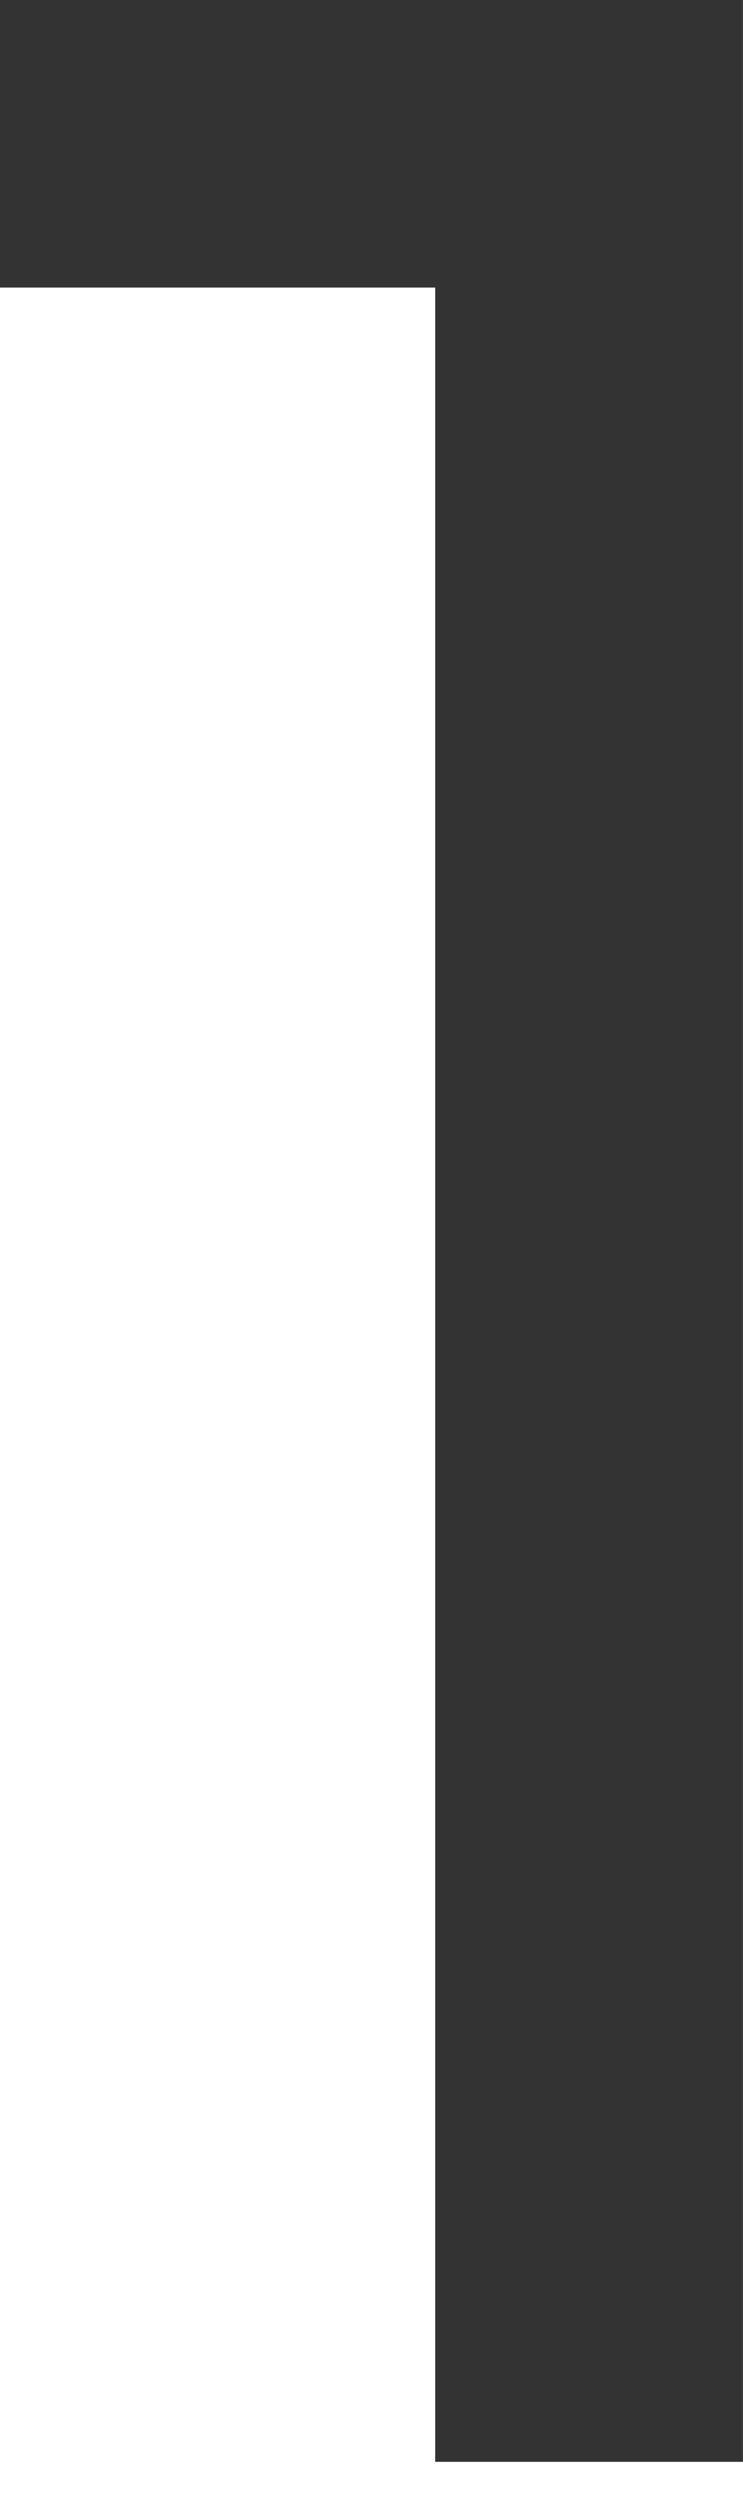 <?xml version="1.0" encoding="UTF-8"?> <svg xmlns="http://www.w3.org/2000/svg" width="11" height="37" viewBox="0 0 11 37" fill="none"> <path d="M10.999 0V36.435H6.443V4.256H0V0H10.999Z" fill="#333333"></path> </svg> 